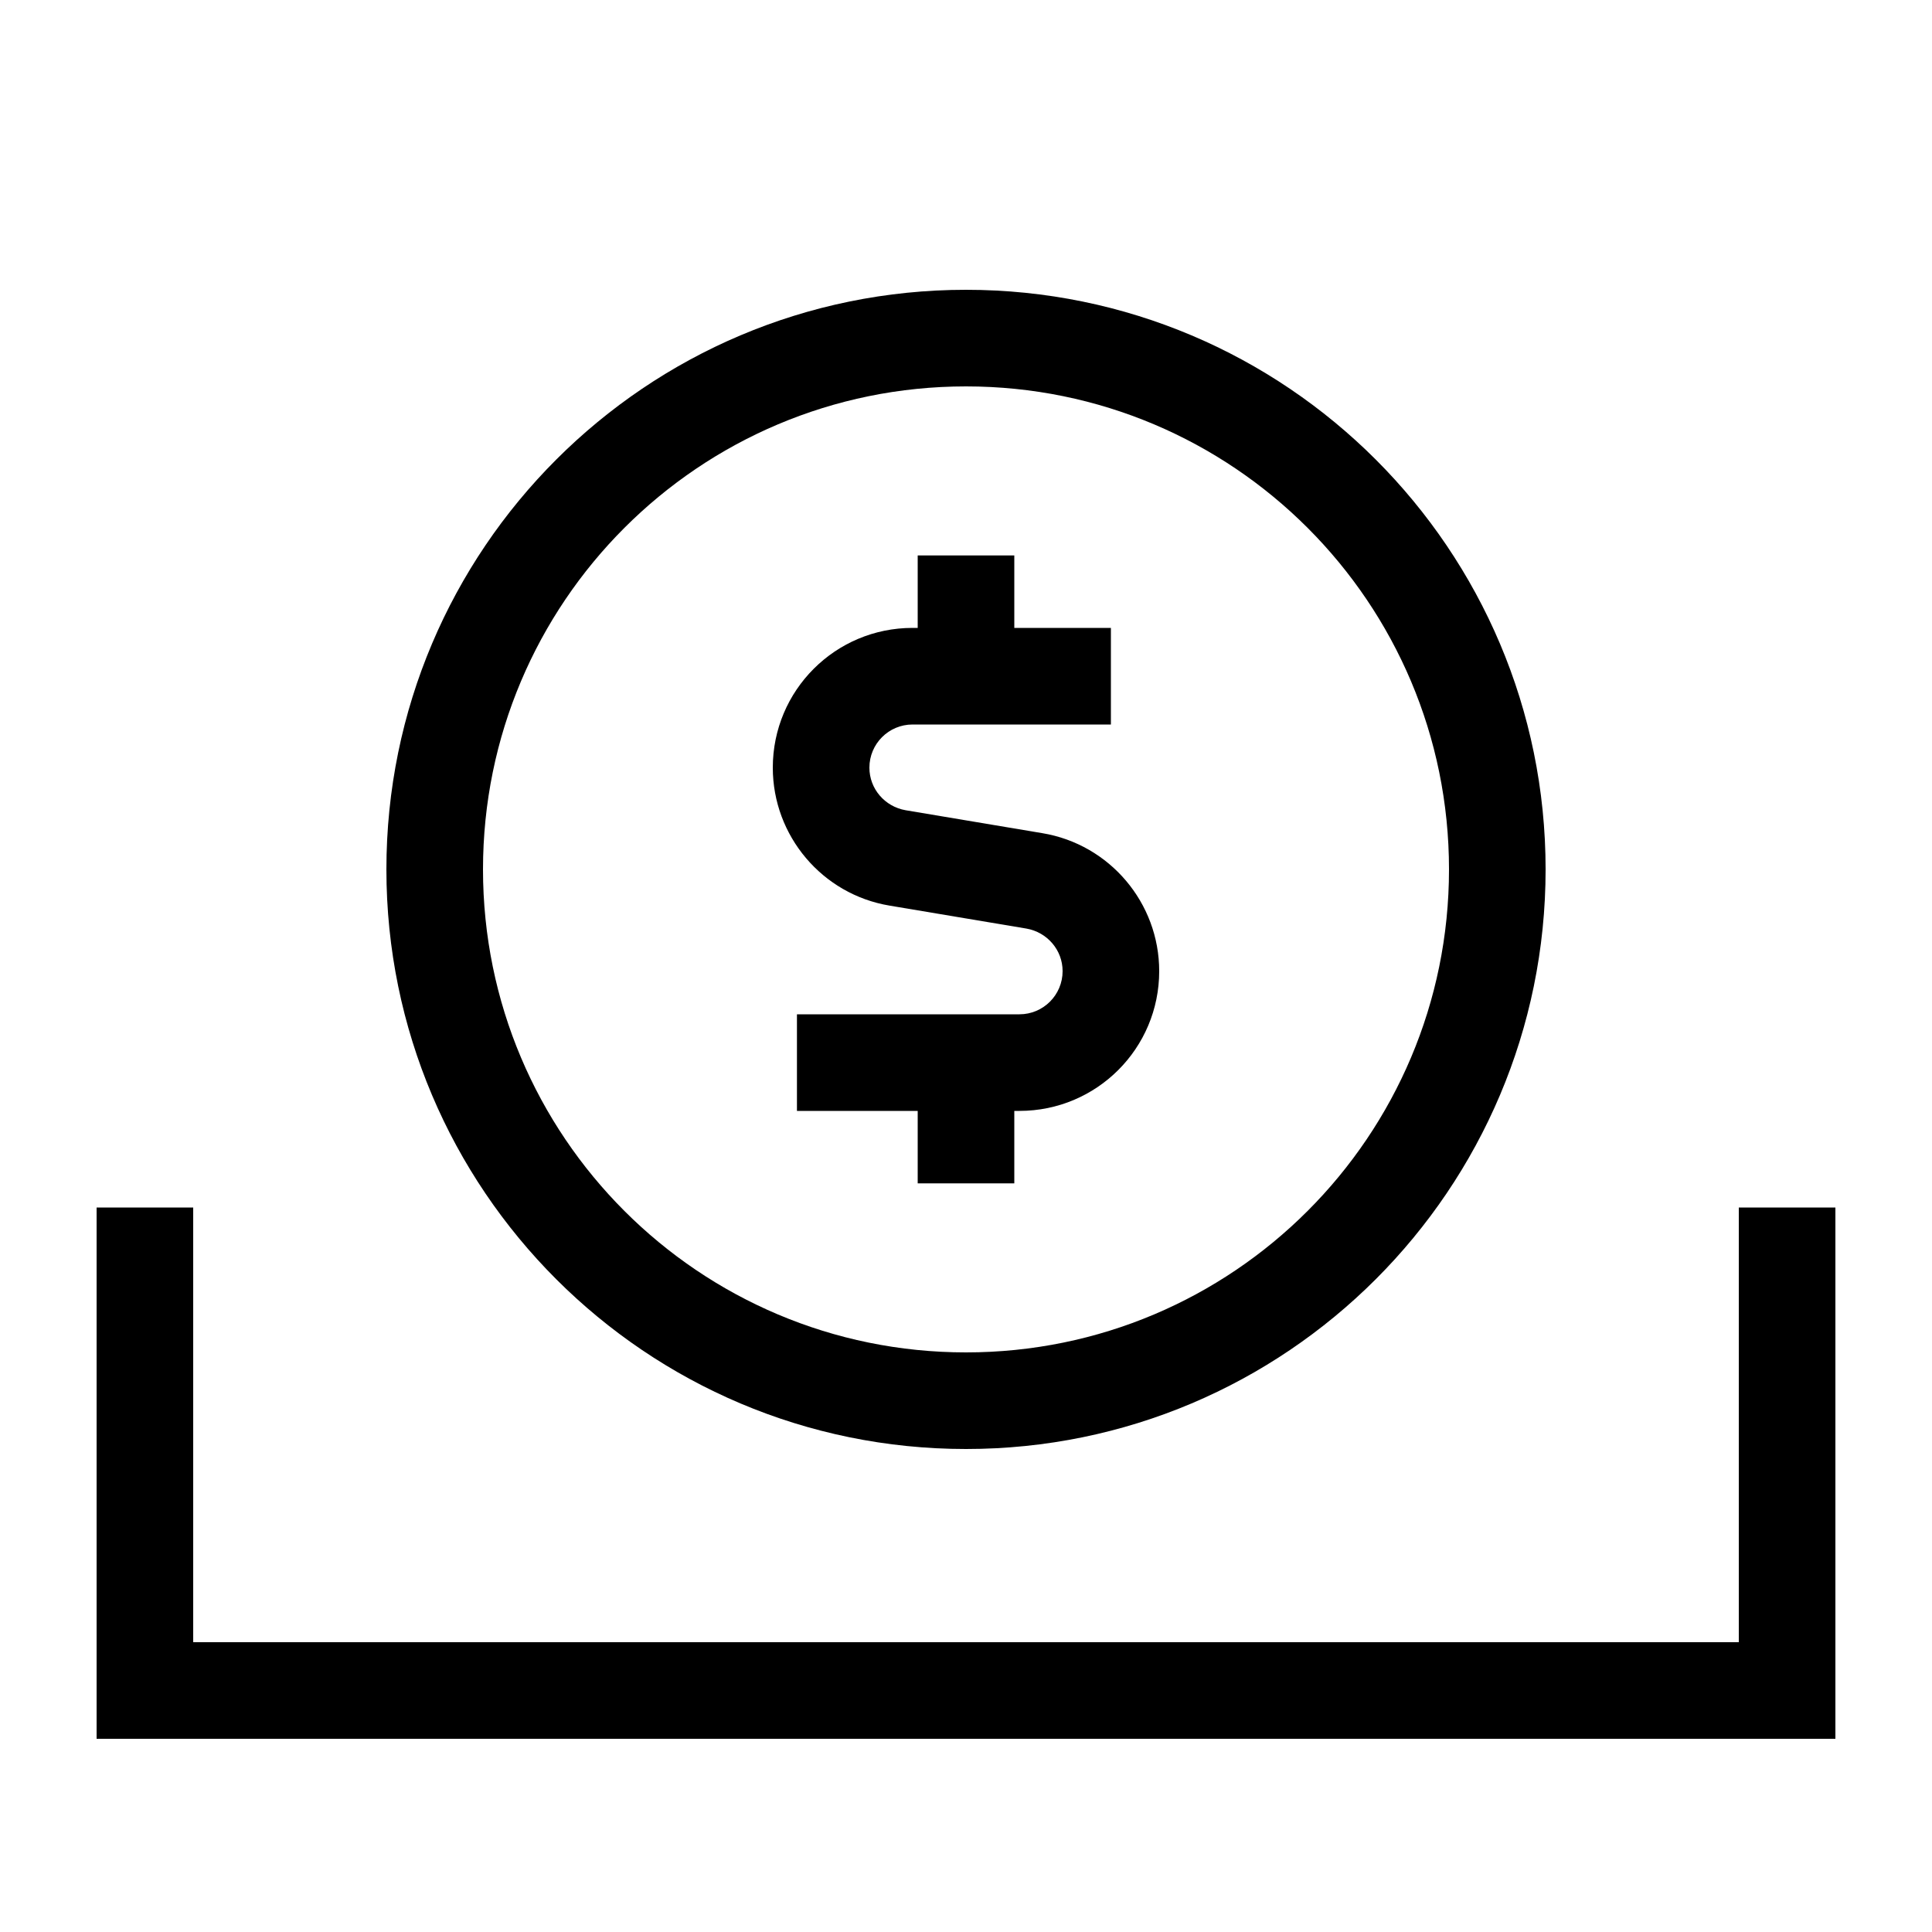 <svg xmlns="http://www.w3.org/2000/svg" viewBox="0 0 640 640"><!--! Font Awesome Pro 7.1.0 by @fontawesome - https://fontawesome.com License - https://fontawesome.com/license (Commercial License) Copyright 2025 Fonticons, Inc. --><path fill="currentColor" d="M320 128C408.4 128 480 199.6 480 288C480 376.4 408.4 448 320 448C231.6 448 160 376.4 160 288C160 199.6 231.6 128 320 128zM320 480C426 480 512 394 512 288C512 182 426 96 320 96C214 96 128 182 128 288C128 394 214 480 320 480zM64 400L32 400L32 576L608 576L608 400L576 400L576 544L64 544L64 400zM336 208L336 184L304 184L304 208L302.3 208C276.7 208 256 228.7 256 254.3C256 276.9 272.4 296.3 294.7 300L340 307.6C346.9 308.8 352 314.7 352 321.7C352 329.6 345.6 336 337.7 336L264 336L264 368L304 368L304 392L336 392L336 368L337.7 368C363.3 368 384 347.3 384 321.7C384 299.1 367.6 279.7 345.3 276L300 268.4C293.1 267.2 288 261.3 288 254.3C288 246.4 294.4 240 302.3 240L368 240L368 208L336 208z"/></svg>